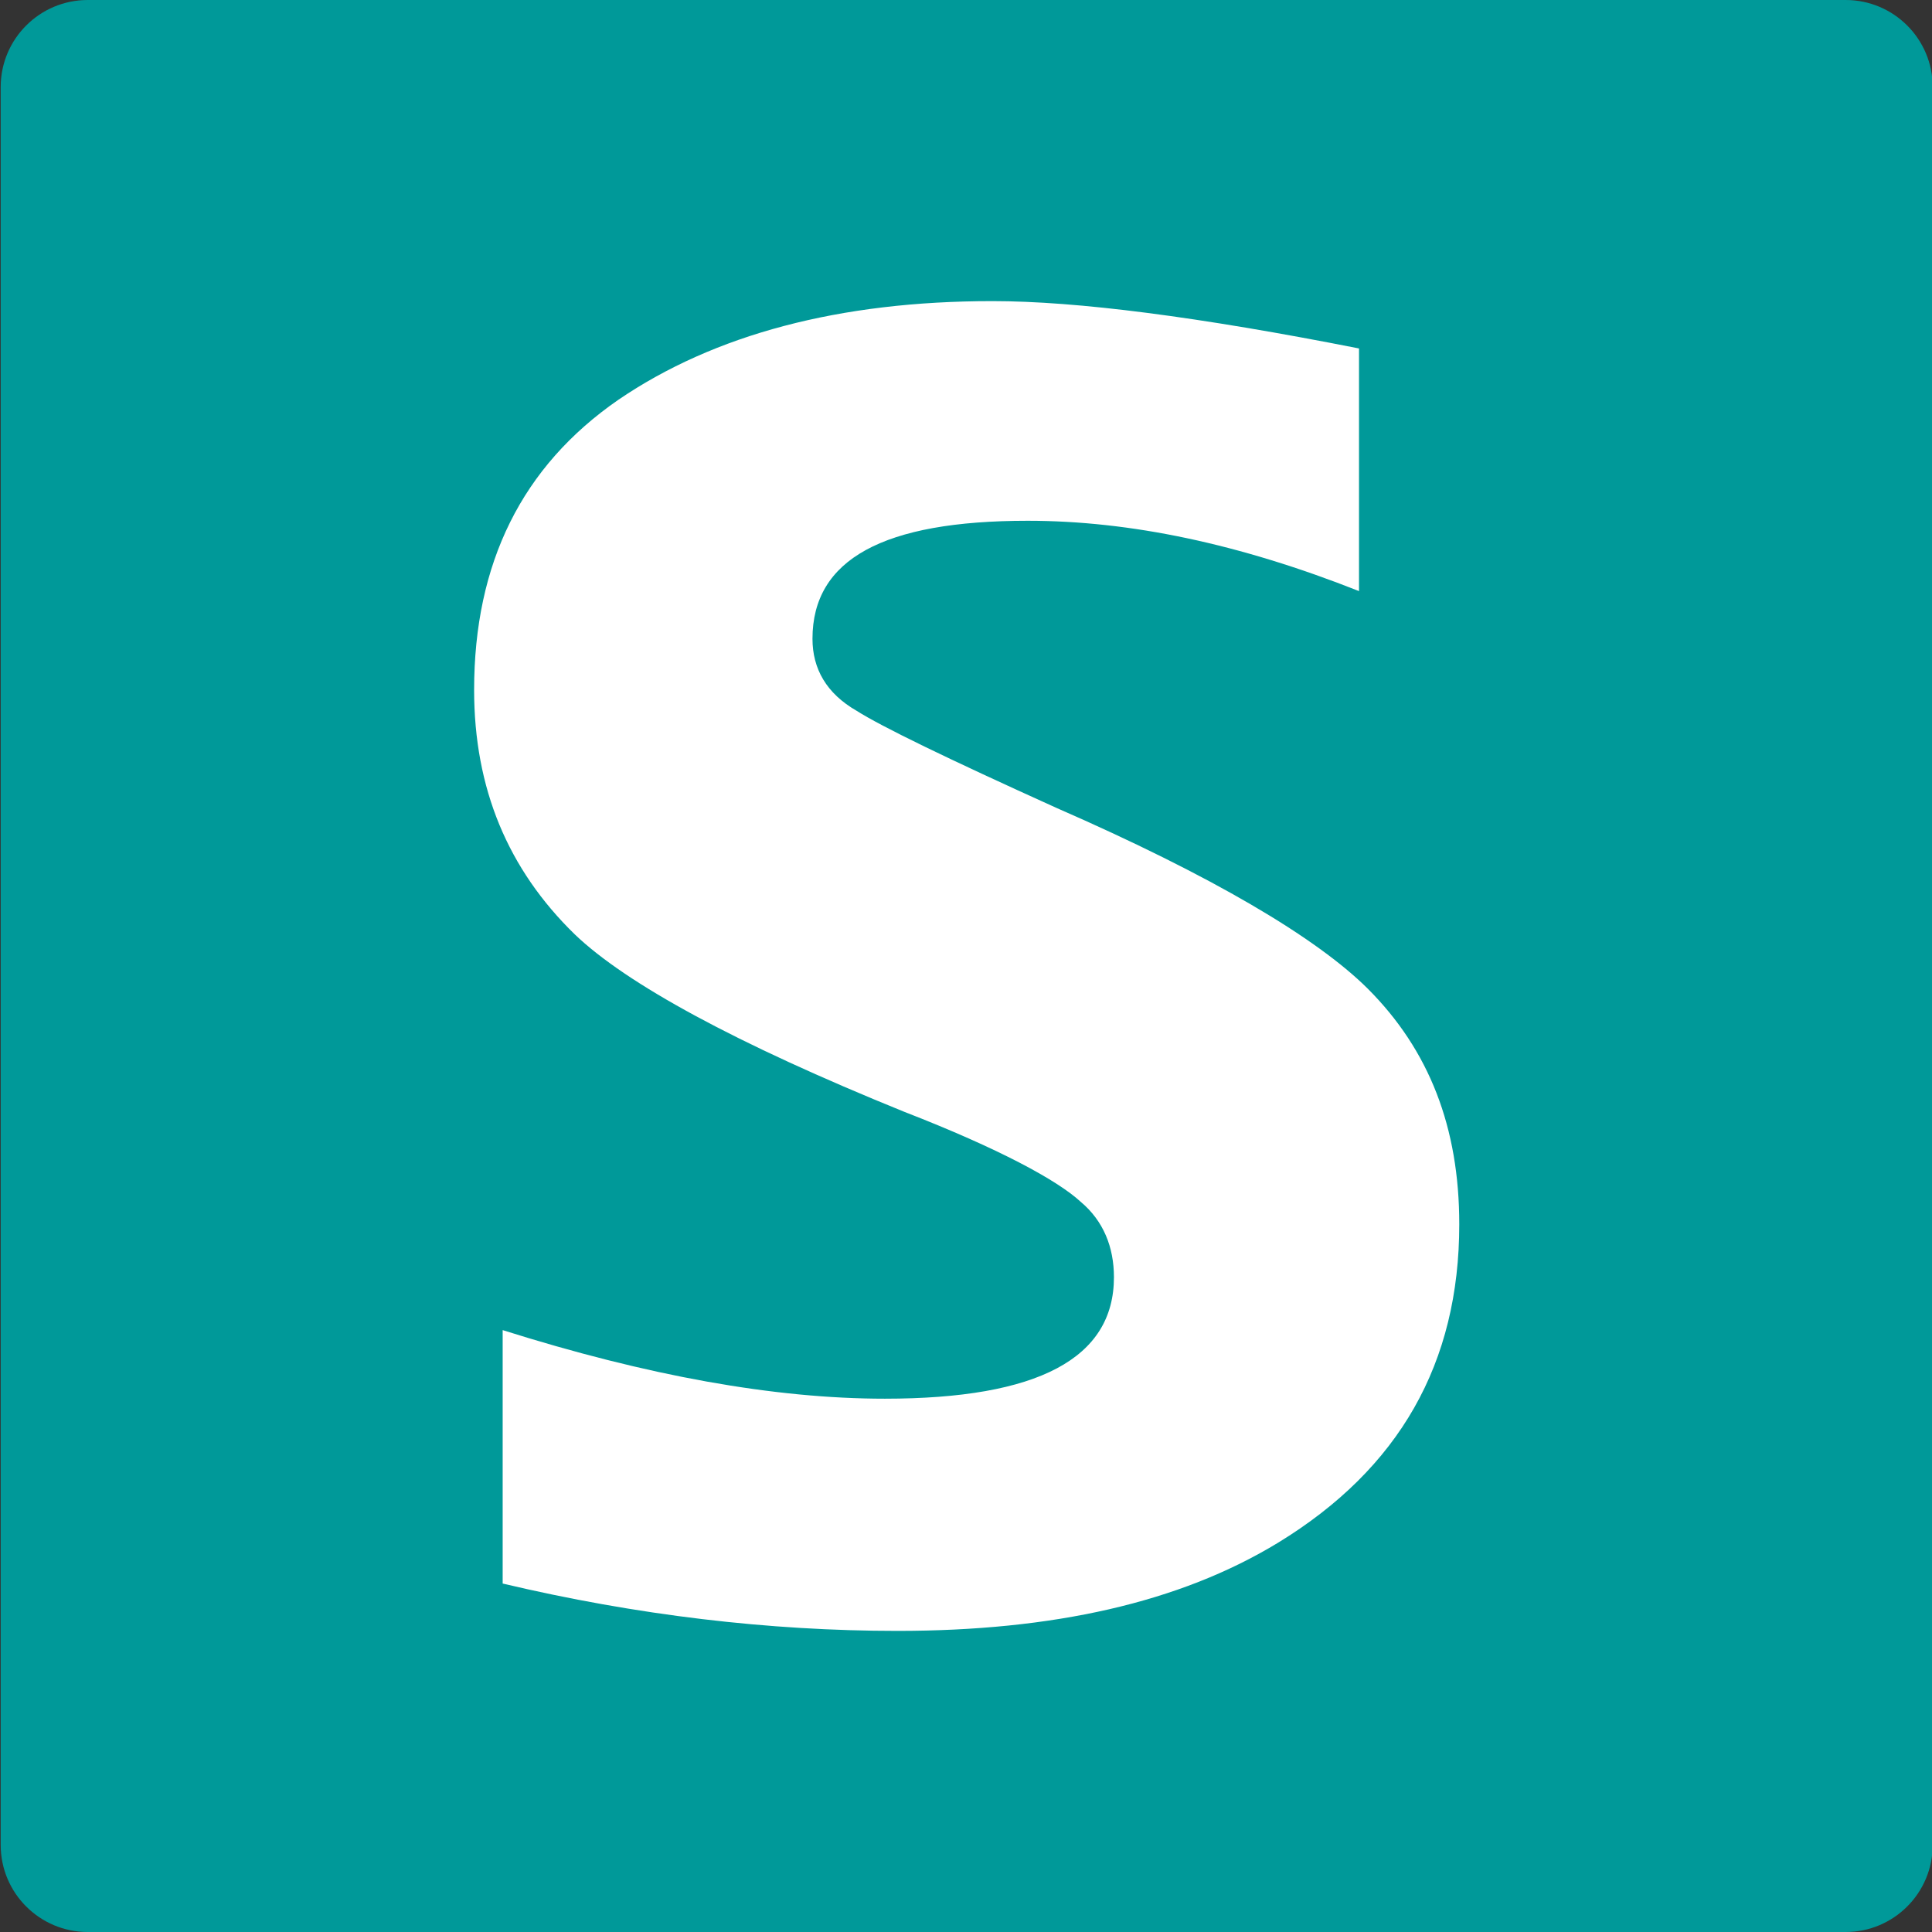 <svg xmlns="http://www.w3.org/2000/svg" viewBox="0 0 555 555">
  <rect x="0" y="0" width="555" height="555" fill="#333333" stroke="none"/>
  <path d="M.2 25c0-13.8 11.2-25 25-25h505c13.8 0 25 11.2 25 25v505c0 13.8-11.2 25-25 25h-505c-13.8 0-25-11.2-25-25V25z" fill="#099"/>
  <path d="M144.4 454.9v-72.8c41.5 13.1 78 19.7 109.8 19.7 44 0 65.8-11.6 65.8-34.9 0-8.6-3-16.2-9.6-21.7-6.6-6.1-23.3-15.2-50.6-25.8-48.6-19.7-80-36.9-94.7-51-19.2-18.7-28.9-41.9-28.9-70.2 0-36.4 13.7-64.2 41.5-83.4 27.5-18.7 63.4-28.3 107.4-28.3 24.3 0 59.2 4.5 105.3 13.6v69.7c-34.4-13.6-65.8-20.2-95.2-20.2-41.5 0-61.8 11.1-61.8 33.9 0 8.6 4 15.7 12.7 20.7 7.1 4.5 25.8 13.6 57.2 27.8 45.1 19.7 74.9 37.4 89.6 52 17.7 17.7 26.3 39.9 26.3 67.7 0 39.9-17.2 70.2-52.1 91.5-28.3 17.2-64.7 25.3-109.3 25.3-36.9 0-74.9-4.5-113.4-13.6z" fill="#fff"/>
</svg>